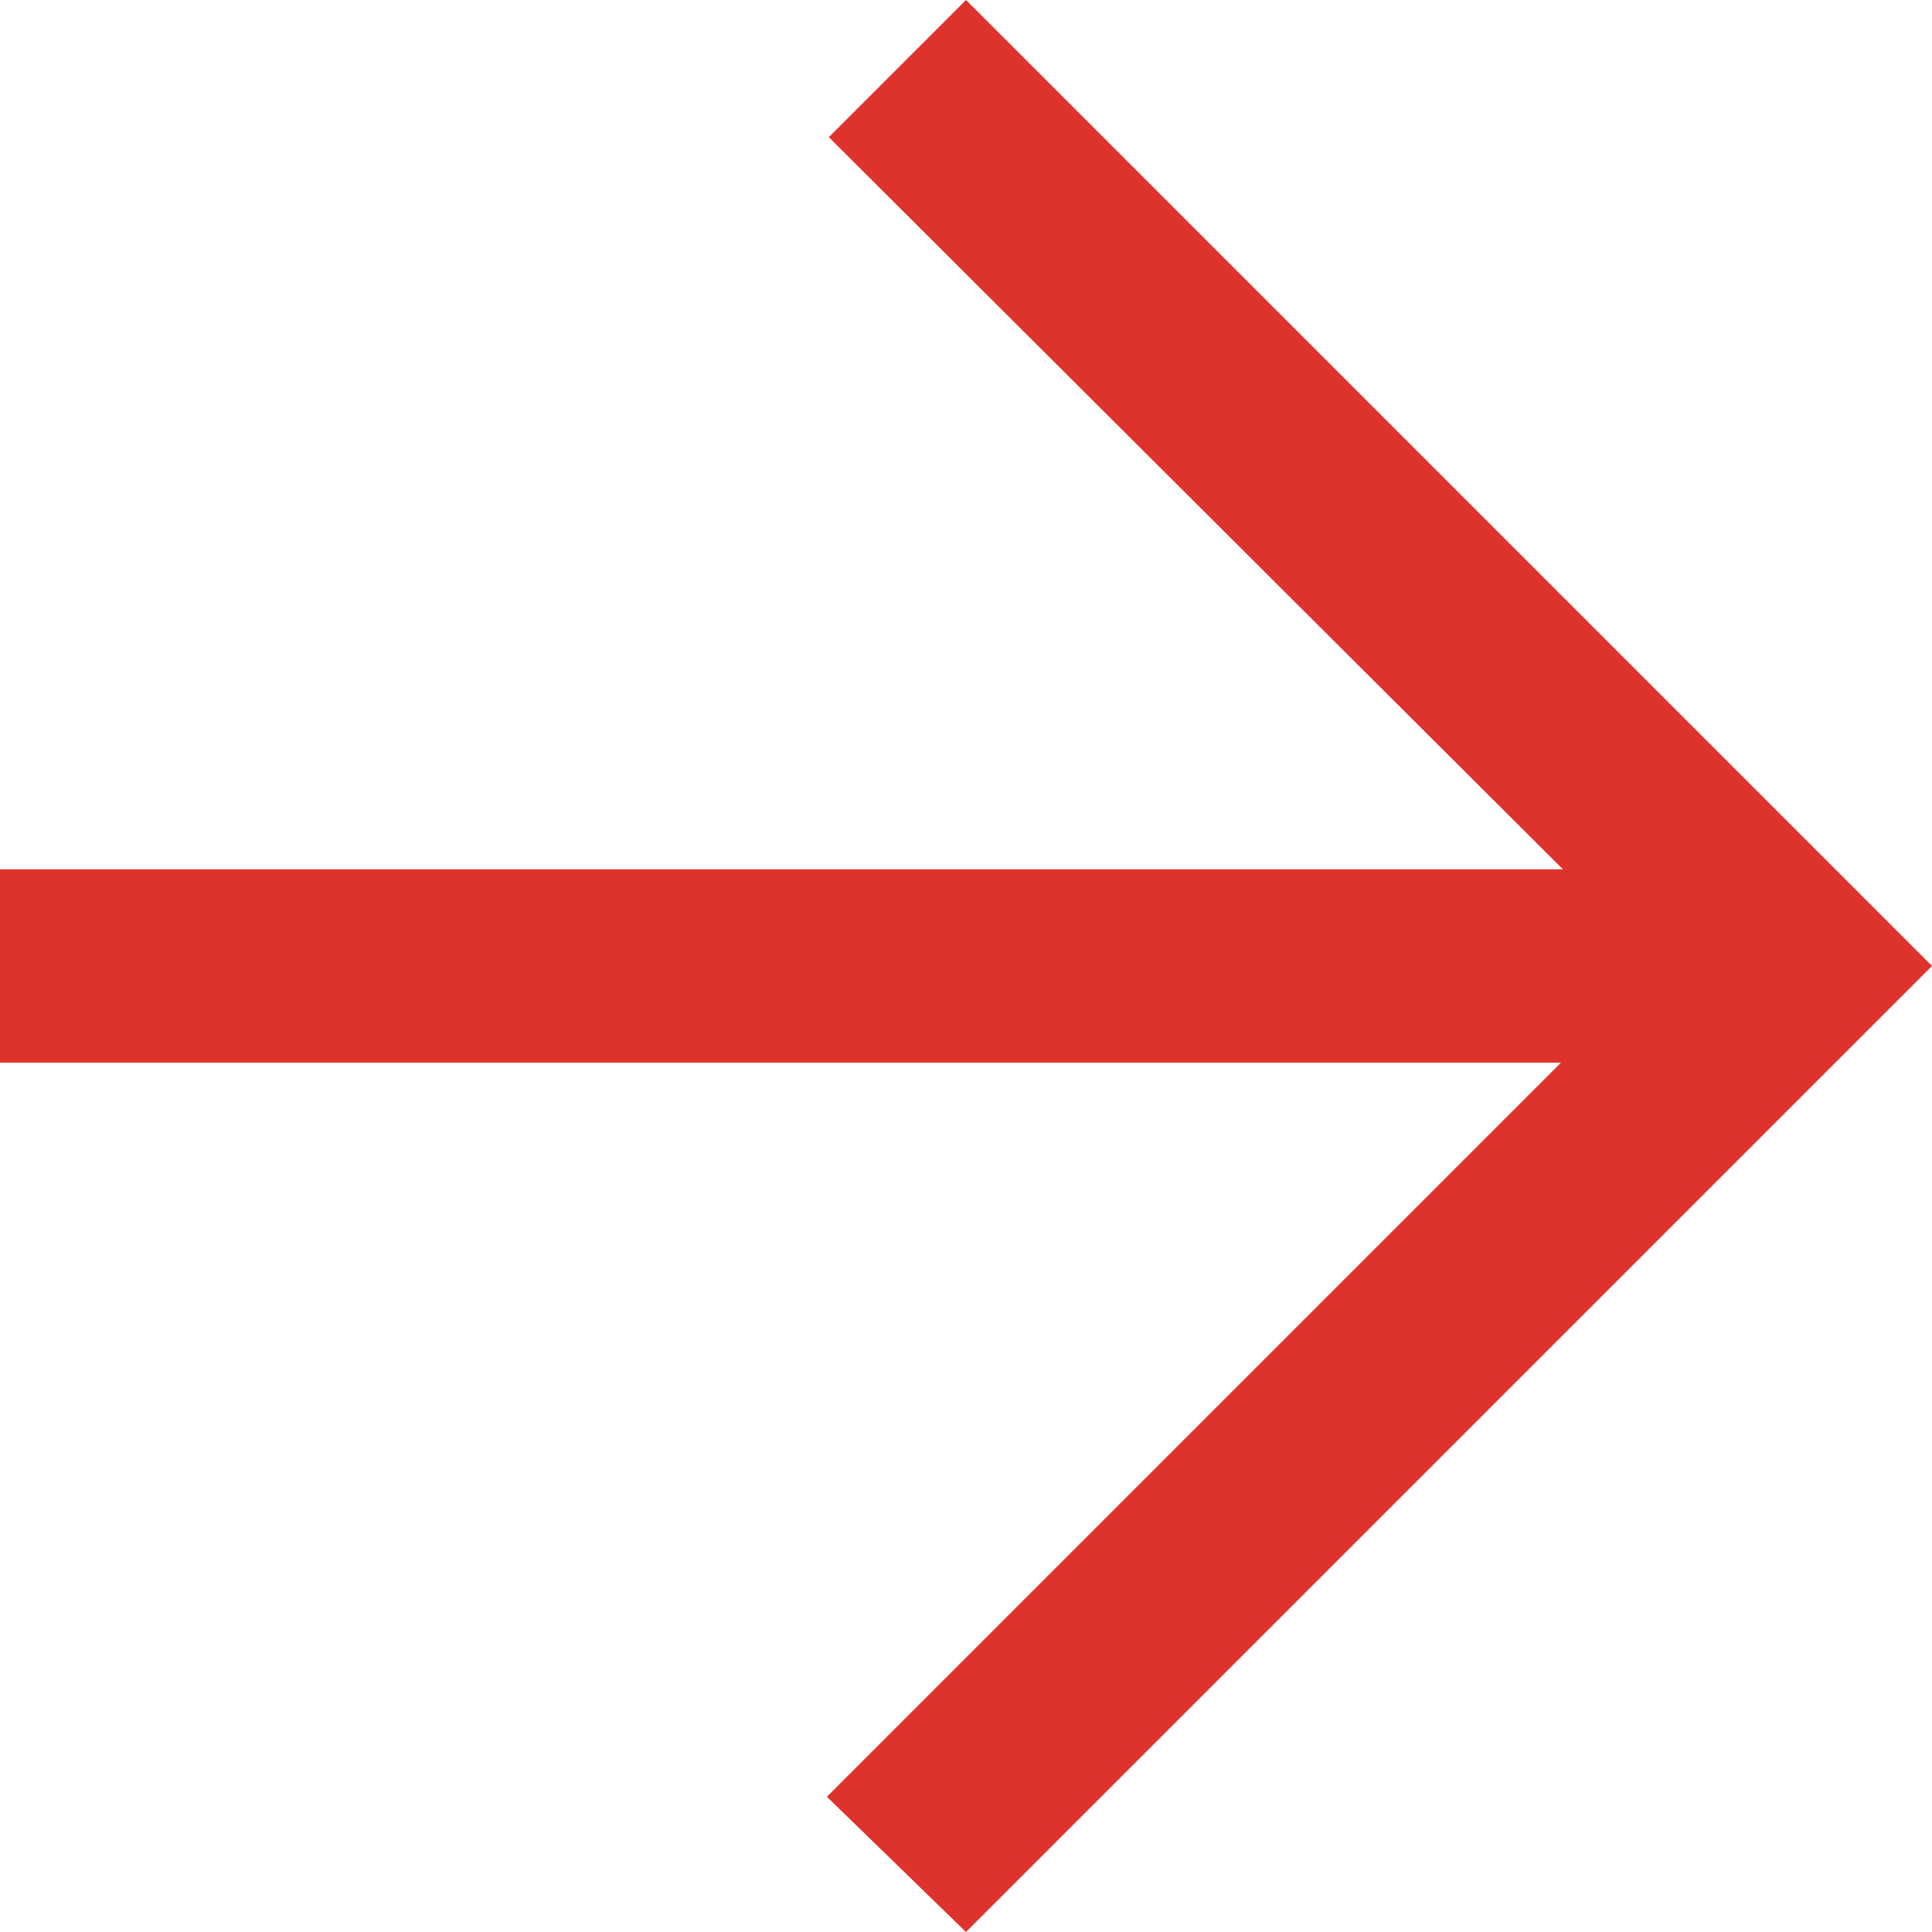 <?xml version="1.0" encoding="utf-8"?>
<!-- Generator: Adobe Illustrator 26.3.1, SVG Export Plug-In . SVG Version: 6.00 Build 0)  -->
<svg version="1.1" baseProfile="tiny" id="Layer_1" xmlns="http://www.w3.org/2000/svg" xmlns:xlink="http://www.w3.org/1999/xlink"
	 x="0px" y="0px" viewBox="0 0 100 100" overflow="visible" xml:space="preserve">
<path id="arrow_left-_350_" fill-rule="evenodd" fill="#DE332C" d="M50,100l-7.2-7l38-38H0V45h80.9l-38-37.9L50,0l50,50L50,100"/>
</svg>
